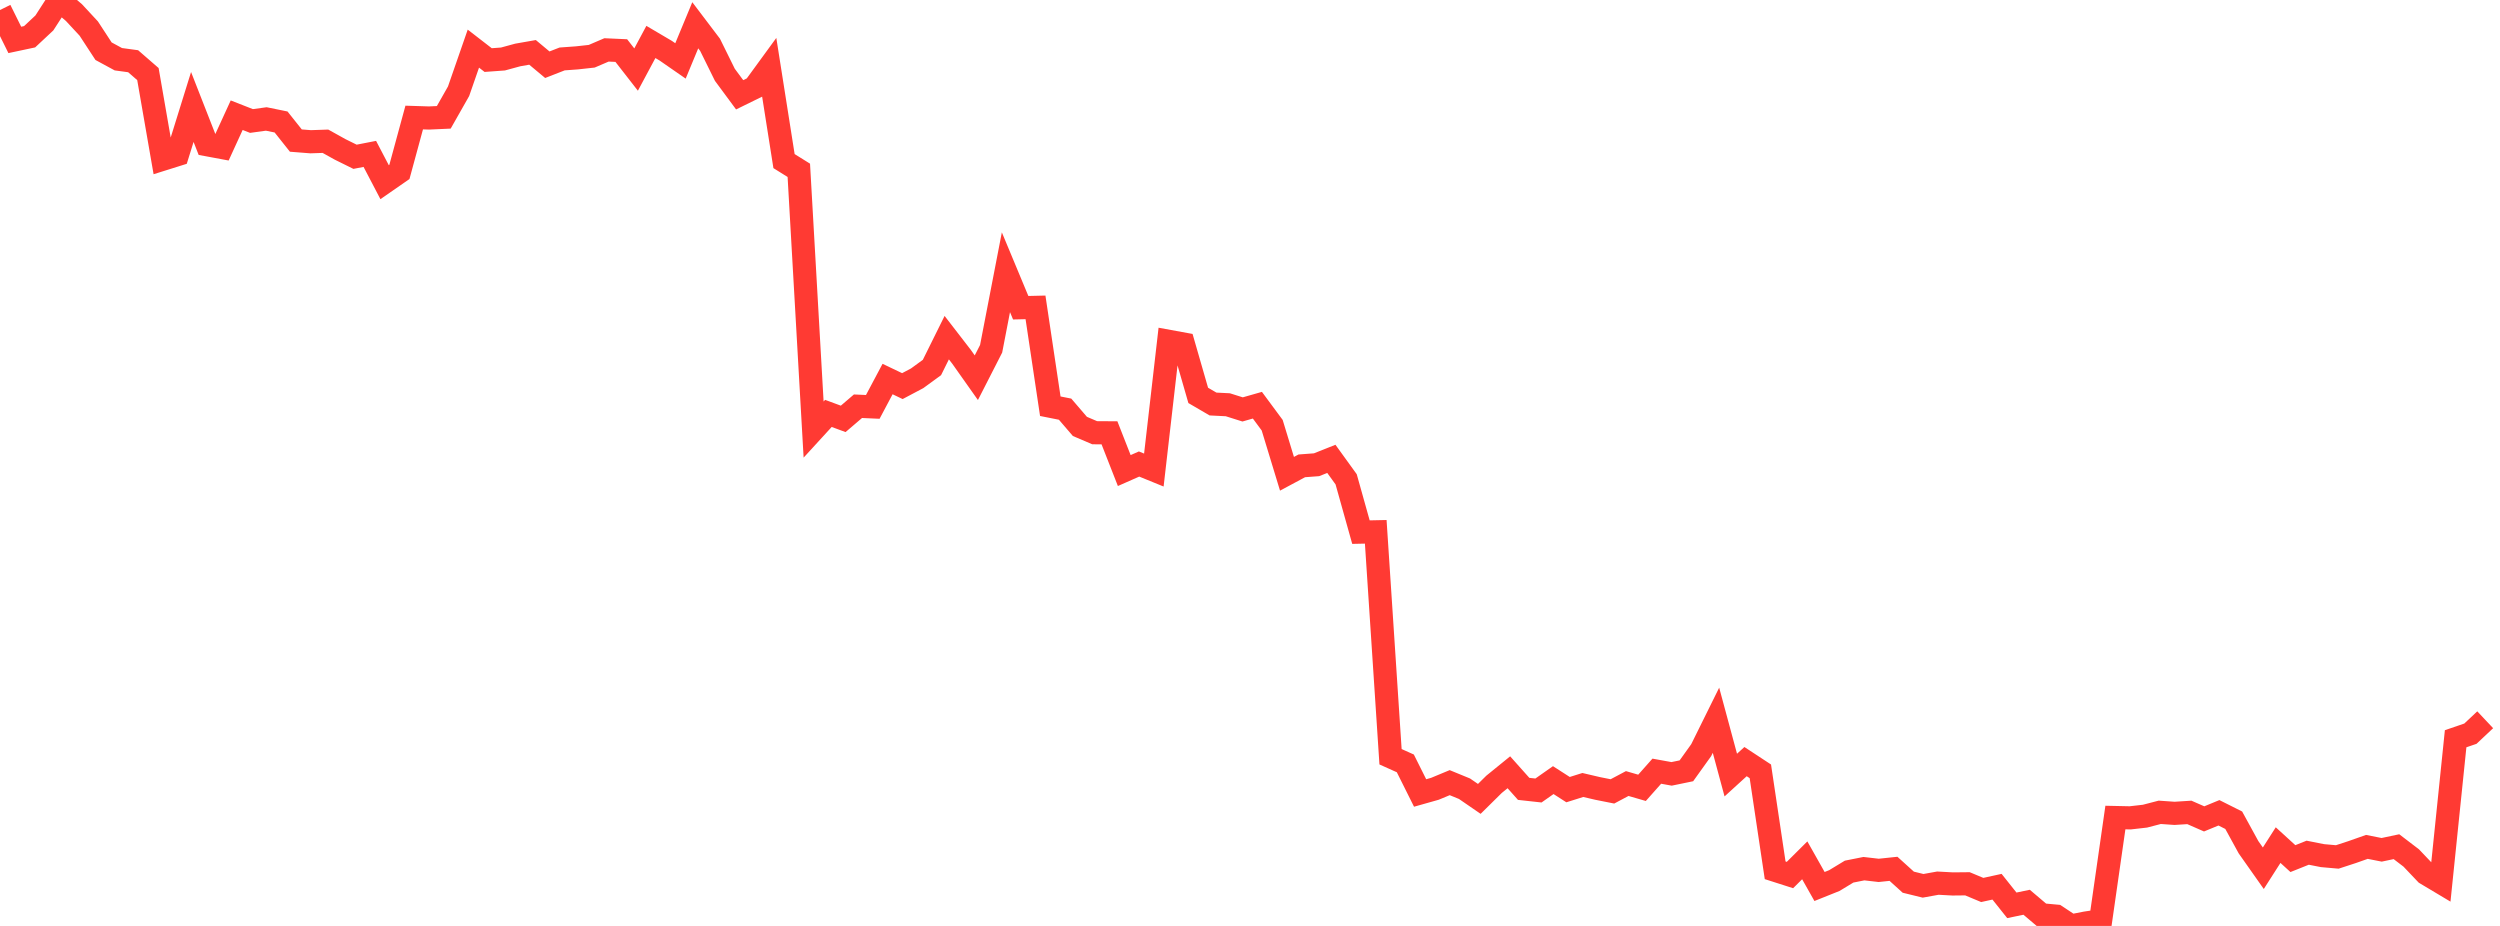 <?xml version="1.0" standalone="no"?>
<!DOCTYPE svg PUBLIC "-//W3C//DTD SVG 1.1//EN" "http://www.w3.org/Graphics/SVG/1.1/DTD/svg11.dtd">

<svg width="135" height="50" viewBox="0 0 135 50" preserveAspectRatio="none" 
  xmlns="http://www.w3.org/2000/svg"
  xmlns:xlink="http://www.w3.org/1999/xlink">


<polyline points="0.0, 0.541 0.799, 2.155 1.598, 1.985 2.396, 1.239 3.195, 0.0 3.994, 0.681 4.793, 1.542 5.592, 2.765 6.391, 3.198 7.189, 3.306 7.988, 4 8.787, 8.598 9.586, 8.347 10.385, 5.776 11.183, 7.815 11.982, 7.964 12.781, 6.221 13.58, 6.534 14.379, 6.424 15.178, 6.587 15.976, 7.591 16.775, 7.654 17.574, 7.627 18.373, 8.071 19.172, 8.466 19.97, 8.31 20.769, 9.838 21.568, 9.284 22.367, 6.347 23.166, 6.372 23.964, 6.336 24.763, 4.927 25.562, 2.626 26.361, 3.244 27.16, 3.186 27.959, 2.968 28.757, 2.828 29.556, 3.495 30.355, 3.183 31.154, 3.125 31.953, 3.037 32.751, 2.695 33.55, 2.731 34.349, 3.757 35.148, 2.265 35.947, 2.736 36.746, 3.29 37.544, 1.365 38.343, 2.419 39.142, 4.038 39.941, 5.119 40.74, 4.727 41.538, 3.633 42.337, 8.699 43.136, 9.197 43.935, 23.197 44.734, 22.324 45.533, 22.619 46.331, 21.936 47.13, 21.972 47.929, 20.468 48.728, 20.85 49.527, 20.427 50.325, 19.845 51.124, 18.233 51.923, 19.267 52.722, 20.397 53.521, 18.833 54.32, 14.701 55.118, 16.617 55.917, 16.598 56.716, 21.936 57.515, 22.095 58.314, 23.026 59.112, 23.367 59.911, 23.372 60.71, 25.41 61.509, 25.057 62.308, 25.383 63.107, 18.432 63.905, 18.578 64.704, 21.351 65.503, 21.817 66.302, 21.857 67.101, 22.109 67.899, 21.881 68.698, 22.961 69.497, 25.584 70.296, 25.156 71.095, 25.096 71.893, 24.778 72.692, 25.883 73.491, 28.735 74.29, 28.718 75.089, 40.864 75.888, 41.223 76.686, 42.821 77.485, 42.595 78.284, 42.263 79.083, 42.591 79.882, 43.14 80.68, 42.352 81.479, 41.703 82.278, 42.599 83.077, 42.687 83.876, 42.126 84.675, 42.64 85.473, 42.389 86.272, 42.576 87.071, 42.735 87.87, 42.311 88.669, 42.543 89.467, 41.644 90.266, 41.789 91.065, 41.624 91.864, 40.509 92.663, 38.893 93.462, 41.854 94.26, 41.127 95.059, 41.652 95.858, 46.996 96.657, 47.252 97.456, 46.457 98.254, 47.871 99.053, 47.551 99.852, 47.067 100.651, 46.908 101.45, 47 102.249, 46.916 103.047, 47.638 103.846, 47.834 104.645, 47.69 105.444, 47.733 106.243, 47.725 107.041, 48.058 107.84, 47.883 108.639, 48.888 109.438, 48.722 110.237, 49.399 111.036, 49.472 111.834, 50.0 112.633, 49.843 113.432, 49.723 114.231, 44.147 115.03, 44.164 115.828, 44.073 116.627, 43.865 117.426, 43.921 118.225, 43.87 119.024, 44.22 119.822, 43.891 120.621, 44.292 121.42, 45.751 122.219, 46.885 123.018, 45.636 123.817, 46.365 124.615, 46.046 125.414, 46.204 126.213, 46.275 127.012, 46.014 127.811, 45.732 128.609, 45.89 129.408, 45.721 130.207, 46.331 131.006, 47.172 131.805, 47.649 132.604, 39.892 133.402, 39.619 134.201, 38.867" fill="none" stroke="#ff3a33" stroke-width="1.25"/>

</svg>